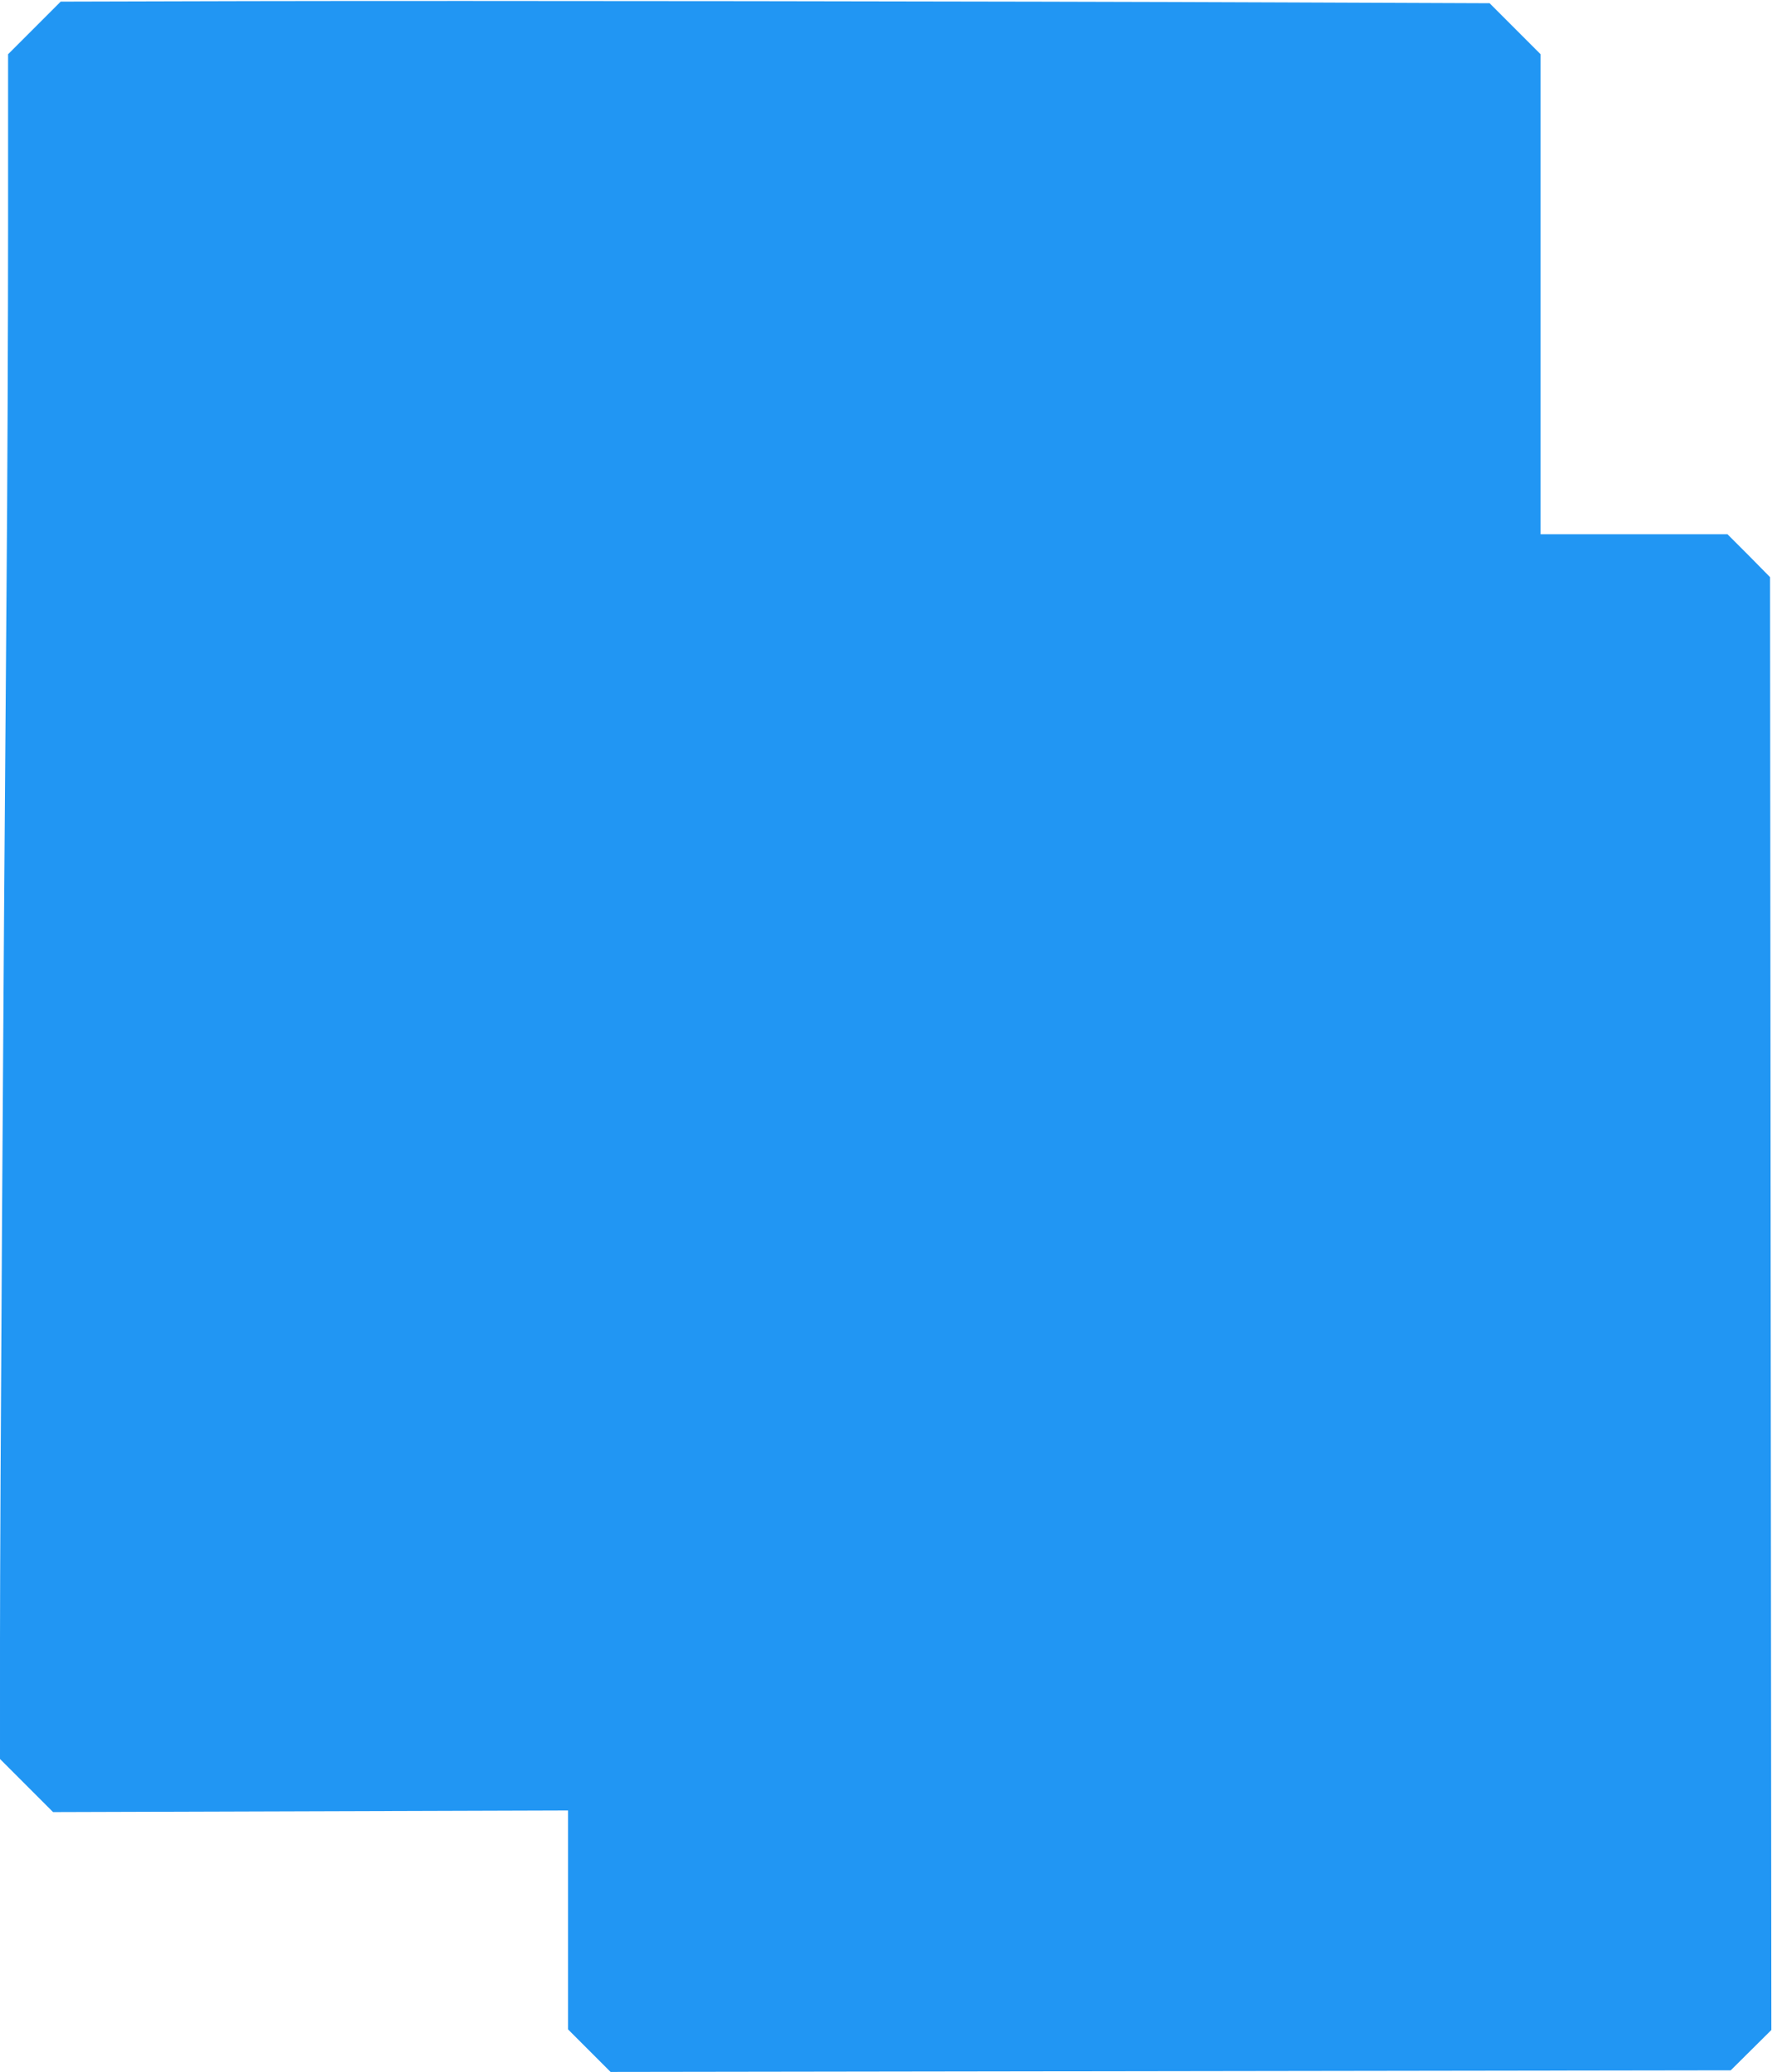<?xml version="1.0" standalone="no"?>
<!DOCTYPE svg PUBLIC "-//W3C//DTD SVG 20010904//EN"
 "http://www.w3.org/TR/2001/REC-SVG-20010904/DTD/svg10.dtd">
<svg version="1.0" xmlns="http://www.w3.org/2000/svg"
 width="1095pt" height="1280pt" viewBox="0 0 1095 1280"
 preserveAspectRatio="xMidYMid meet">
<g transform="translate(0,1280) scale(0.1,-0.1)"
fill="#2196f3" stroke="none">
<path d="M1520 12793 l-1145 -3 -162 -162 -163 -163 0 -1050 c0 -577 -4 -1615
-10 -2305 -20 -2439 -40 -5694 -40 -6430 l0 -745 164 -164 164 -164 1591 5
1591 5 0 -676 0 -676 131 -131 132 -132 3461 5 3461 5 126 125 125 124 -4
4487 -4 4487 -131 133 -132 132 -577 0 -578 0 0 1483 0 1482 -158 158 -157
157 -1260 5 c-1694 7 -5017 11 -6425 8z"/>
</g>
</svg>
